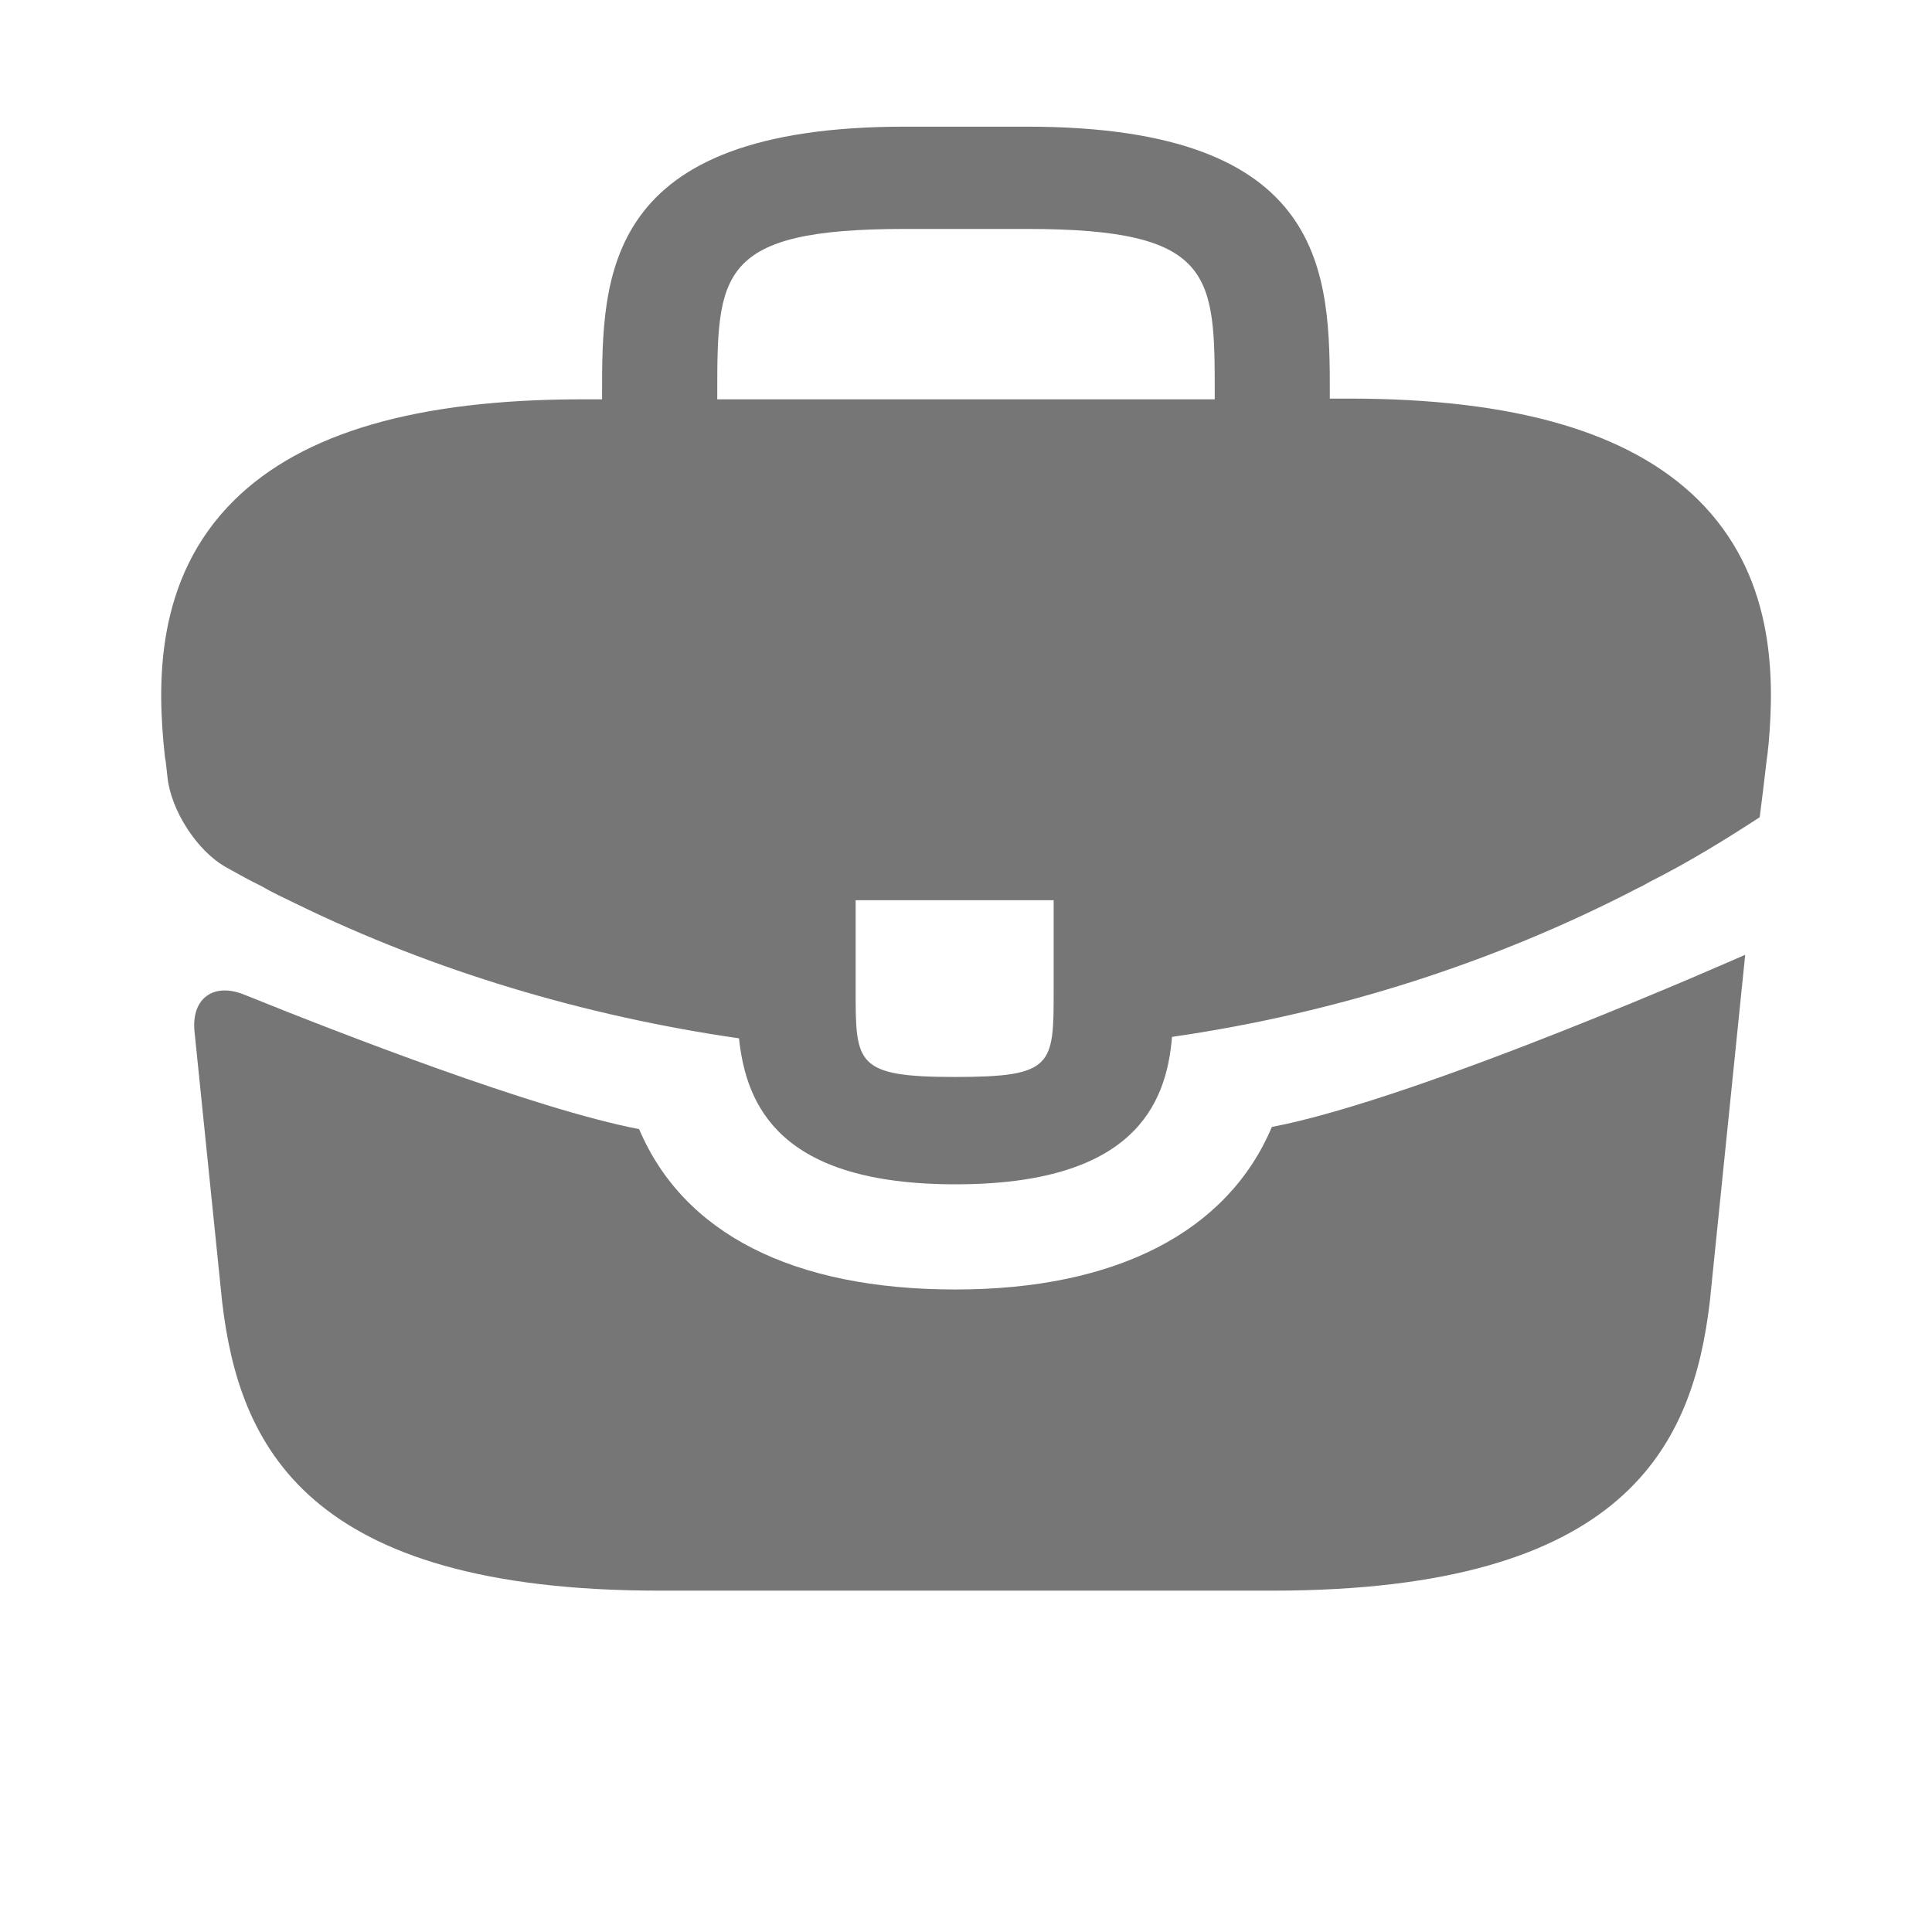 <?xml version="1.0" encoding="utf-8"?>
<svg width="16px" height="16px" viewBox="0 0 16 16" version="1.1" xmlns:xlink="http://www.w3.org/1999/xlink" xmlns="http://www.w3.org/2000/svg">
  <g id="vuesaxboldbriefcase">
    <path d="M0 0L16 0L16 14.222L0 14.222L0 0Z" transform="translate(0 1.778)" id="vuesaxboldbriefcase-(Background)" fill="none" fill-rule="evenodd" stroke="none" />
    <g id="vuesaxboldbriefcase">
      <path d="M9.838 2.252C9.838 2.252 9.678 2.252 9.678 2.252C9.678 2.252 9.678 2.228 9.678 2.228C9.678 1.233 9.678 0 7.171 0C7.171 0 6.158 0 6.158 0C3.651 0 3.651 1.239 3.651 2.228C3.651 2.228 3.651 2.258 3.651 2.258C3.651 2.258 3.491 2.258 3.491 2.258C2.111 2.258 1.171 2.536 0.605 3.093C-0.055 3.745 -0.035 4.622 0.031 5.221C0.031 5.221 0.038 5.262 0.038 5.262L0.052 5.388C0.081 5.662 0.297 5.999 0.537 6.133C0.642 6.192 0.746 6.249 0.825 6.287C0.918 6.341 1.018 6.388 1.118 6.436C2.258 6.993 3.511 7.366 4.785 7.55C4.845 8.107 5.118 8.759 6.578 8.759C8.038 8.759 8.325 8.113 8.371 7.538C9.731 7.342 11.045 6.921 12.231 6.305C12.271 6.287 12.298 6.27 12.331 6.252C12.638 6.098 12.958 5.902 13.238 5.719C13.238 5.719 13.265 5.505 13.265 5.505C13.265 5.505 13.298 5.227 13.298 5.227C13.305 5.191 13.305 5.161 13.311 5.12C13.365 4.521 13.351 3.704 12.725 3.087C12.158 2.53 11.211 2.252 9.838 2.252ZM6.571 7.87C5.751 7.87 5.751 7.757 5.751 7.153L5.751 6.406L7.391 6.406L7.391 7.147C7.391 7.775 7.391 7.87 6.571 7.87ZM4.605 2.228C4.605 1.221 4.605 0.847 6.158 0.847L7.171 0.847C8.725 0.847 8.725 1.227 8.725 2.228L8.725 2.258L4.605 2.258L4.605 2.252L4.605 2.228Z" transform="translate(1.335 1.049)" id="Vector" fill="#767676" stroke="none" />
      <path d="M12.6 2.872C12.46 4.057 11.913 5.266 8.98 5.266C8.98 5.266 3.9 5.266 3.9 5.266C0.967 5.266 0.42 4.057 0.28 2.878L0.051 0.637C0.023 0.363 0.206 0.227 0.462 0.33C1.254 0.65 2.869 1.278 3.733 1.444C4.1 2.309 5.007 2.772 6.353 2.772C7.687 2.772 8.607 2.292 8.973 1.426C10.213 1.189 12.893 0 12.893 0C12.893 0 12.6 2.872 12.6 2.872Z" transform="translate(1.56 7.907)" id="Vector" fill="#767676" fill-rule="evenodd" stroke="none" />
      <path d="M16 0L16 16L0 16L0 0L16 0Z" transform="matrix(-1 8.742278E-08 -8.742278E-08 -1 16 14.222)" id="Vector" fill="none" fill-rule="evenodd" stroke="none" />
    </g>
  </g>
</svg>